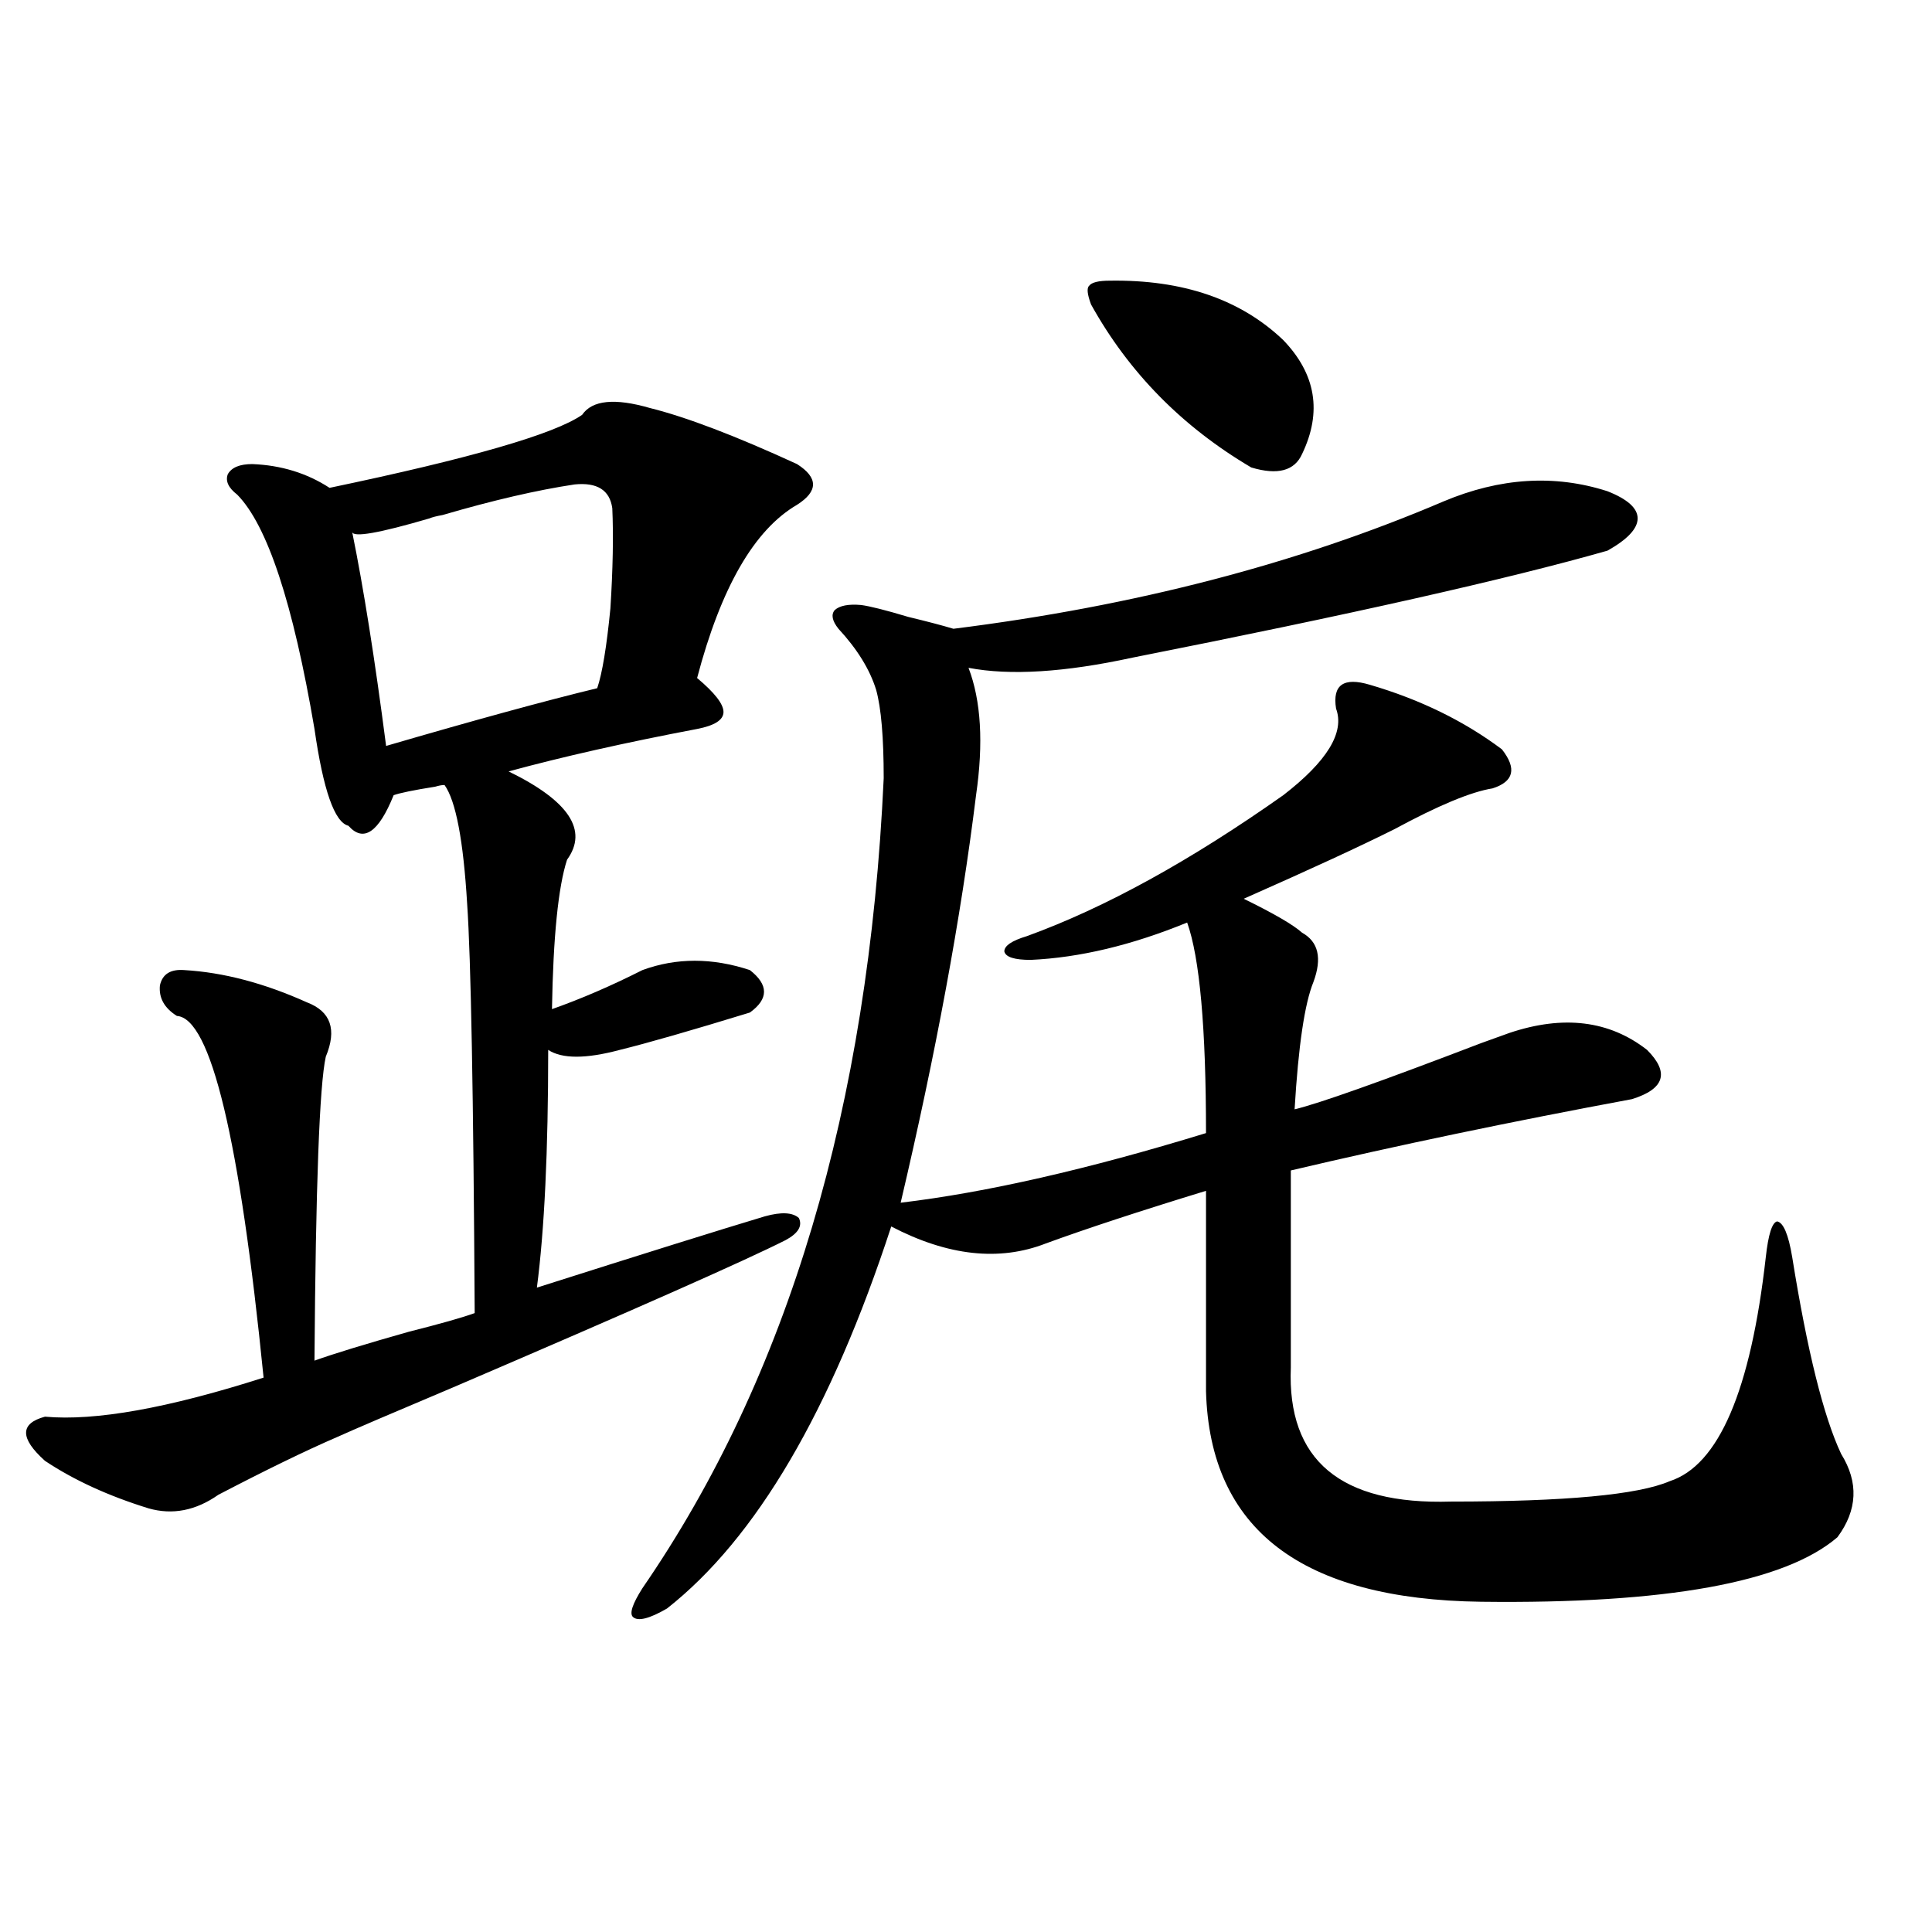 <?xml version="1.0" encoding="utf-8"?>
<!-- Generator: Adobe Illustrator 16.0.0, SVG Export Plug-In . SVG Version: 6.00 Build 0)  -->
<!DOCTYPE svg PUBLIC "-//W3C//DTD SVG 1.1//EN" "http://www.w3.org/Graphics/SVG/1.1/DTD/svg11.dtd">
<svg version="1.1" id="图层_1" xmlns="http://www.w3.org/2000/svg" xmlns:xlink="http://www.w3.org/1999/xlink" x="0px" y="0px"
	 width="1000px" height="1000px" viewBox="0 0 1000 1000" enable-background="new 0 0 1000 1000" xml:space="preserve">
<path d="M336.431,211.195c18.856,4.696,44.222,14.364,76.096,29.004c11.052,7.031,11.052,14.063,0,21.094
	c-22.118,12.896-39.358,42.778-51.706,89.648c9.101,7.622,13.658,13.485,13.658,17.578c0,4.106-4.558,7.031-13.658,8.789
	c-37.072,7.031-69.602,14.364-97.559,21.973c31.219,15.243,41.295,30.474,30.243,45.703c-4.558,14.063-7.164,39.853-7.805,77.344
	c14.954-5.273,30.563-12.003,46.828-20.215c17.561-6.44,36.097-6.44,55.608,0c9.756,7.622,9.756,14.941,0,21.973
	c-30.578,9.38-53.017,15.82-67.315,19.336c-17.561,4.696-29.923,4.696-37.072,0c0,52.157-1.951,93.164-5.854,123.047
	c55.273-17.578,94.632-29.883,118.046-36.914c8.445-2.335,14.299-2.046,17.561,0.879c1.951,4.106-0.335,7.91-6.829,11.426
	c-20.822,10.547-78.382,36.035-172.679,76.465c-30.578,12.896-50.41,21.396-59.511,25.488
	c-16.265,7.031-36.752,17.001-61.462,29.883c-11.707,8.212-23.749,10.547-36.097,7.031c-20.822-6.44-38.703-14.64-53.657-24.609
	c-13.018-11.714-13.018-19.336,0-22.852c26.006,2.349,63.733-4.395,113.168-20.215c-12.362-123.624-27.316-186.026-44.877-187.207
	c-6.509-4.093-9.436-9.366-8.78-15.82c1.296-5.851,5.519-8.487,12.683-7.91c20.152,1.181,41.295,6.743,63.413,16.699
	c12.348,4.696,15.609,14.063,9.756,28.125c-3.262,14.653-5.213,67.099-5.854,157.324c9.756-3.516,26.006-8.487,48.779-14.941
	c16.25-4.093,27.637-7.319,34.146-9.668c-0.655-113.077-1.951-183.691-3.902-211.816c-1.951-32.808-5.854-53.312-11.707-61.523
	c-1.311,0-2.927,0.302-4.878,0.879c-11.066,1.758-18.216,3.228-21.463,4.395c-7.805,19.336-15.609,24.609-23.414,15.82
	c-7.164-1.758-13.018-18.457-17.561-50.098c-11.066-65.039-24.39-105.469-39.999-121.289c-4.558-3.516-6.188-7.031-4.878-10.547
	c1.951-3.516,6.174-5.273,12.683-5.273c14.954,0.591,28.292,4.696,39.999,12.305c72.834-15.229,116.415-27.823,130.729-37.793
	C306.508,207.103,318.215,205.922,336.431,211.195z M297.407,250.746c-19.512,2.938-42.285,8.212-68.291,15.82
	c-3.262,0.591-5.533,1.181-6.829,1.758c-26.021,7.622-39.358,9.97-39.999,7.031c5.854,28.716,11.707,65.63,17.561,110.742
	c46.173-13.472,82.59-23.429,109.266-29.883c2.592-7.608,4.878-21.382,6.829-41.309c1.296-20.503,1.616-37.793,0.976-51.855
	C315.608,253.685,309.114,249.579,297.407,250.746z M747.152,259.535c29.268-12.305,57.56-14.063,84.876-5.273
	c10.396,4.106,15.609,8.789,15.609,14.063s-5.213,10.849-15.609,16.699c-51.386,14.653-133.335,33.11-245.848,55.371
	c-35.121,7.622-63.413,9.38-84.876,5.273c6.494,17.001,7.805,38.974,3.902,65.918c-7.805,63.281-20.822,133.594-39.023,210.938
	c44.222-5.273,96.903-17.276,158.045-36.035c0-54.492-3.262-90.815-9.756-108.984c-28.627,11.728-55.608,18.169-80.974,19.336
	c-8.46,0-13.018-1.456-13.658-4.395c0-2.925,3.902-5.562,11.707-7.91c40.319-14.64,84.541-38.96,132.68-72.949
	c22.759-17.578,31.859-32.52,27.316-44.824c-1.951-12.305,3.902-16.397,17.561-12.305c26.006,7.622,48.779,18.759,68.291,33.398
	c7.805,9.97,6.174,16.699-4.878,20.215c-11.066,1.758-27.972,8.789-50.73,21.094c-17.561,8.789-43.581,20.806-78.047,36.035
	c15.609,7.622,25.686,13.485,30.243,17.578c8.445,4.696,10.396,13.184,5.854,25.488c-4.558,11.138-7.805,33.11-9.756,65.918
	c12.348-2.925,44.542-14.351,96.583-34.277c6.494-2.335,11.372-4.093,14.634-5.273c27.957-9.366,51.706-6.44,71.218,8.789
	c11.707,11.728,9.101,20.215-7.805,25.488c-63.093,11.728-121.948,24.032-176.581,36.914v101.953
	c-1.951,48.052,25.686,71.191,82.925,69.434c59.176,0,96.903-3.516,113.168-10.547c25.365-8.198,41.95-46.87,49.755-116.016
	c1.296-11.714,3.247-17.866,5.854-18.457c3.247,0.591,5.854,6.743,7.805,18.457c7.805,48.642,16.25,82.617,25.365,101.953
	c9.101,14.653,8.445,29.004-1.951,43.066c-27.316,23.429-88.778,34.565-184.386,33.398
	c-93.016-1.181-140.484-37.491-142.436-108.984V616.371c-34.48,10.547-62.117,19.638-82.925,27.246
	c-24.069,9.38-50.73,6.454-79.998-8.789c-31.219,95.513-69.922,161.431-116.095,197.754c-9.115,5.273-14.969,6.729-17.561,4.395
	c-1.951-1.758-0.335-6.743,4.878-14.941c75.44-109.562,117.07-249.308,124.875-419.238c0-21.094-1.311-36.323-3.902-45.703
	c-3.262-10.547-9.756-21.094-19.512-31.641c-3.262-4.093-3.902-7.319-1.951-9.668c2.592-2.335,7.149-3.214,13.658-2.637
	c4.543,0.591,12.683,2.637,24.39,6.152c9.756,2.349,17.561,4.395,23.414,6.152C587.156,313.739,671.697,291.767,747.152,259.535z
	 M574.474,145.277c37.713-0.577,67.636,9.668,89.754,30.762c16.905,17.578,20.152,37.216,9.756,58.887
	c-3.902,8.789-12.683,11.138-26.341,7.031c-35.776-21.094-63.413-49.219-82.925-84.375c-1.951-5.273-2.286-8.487-0.976-9.668
	C565.038,146.156,568.62,145.277,574.474,145.277z"/>
</svg>
